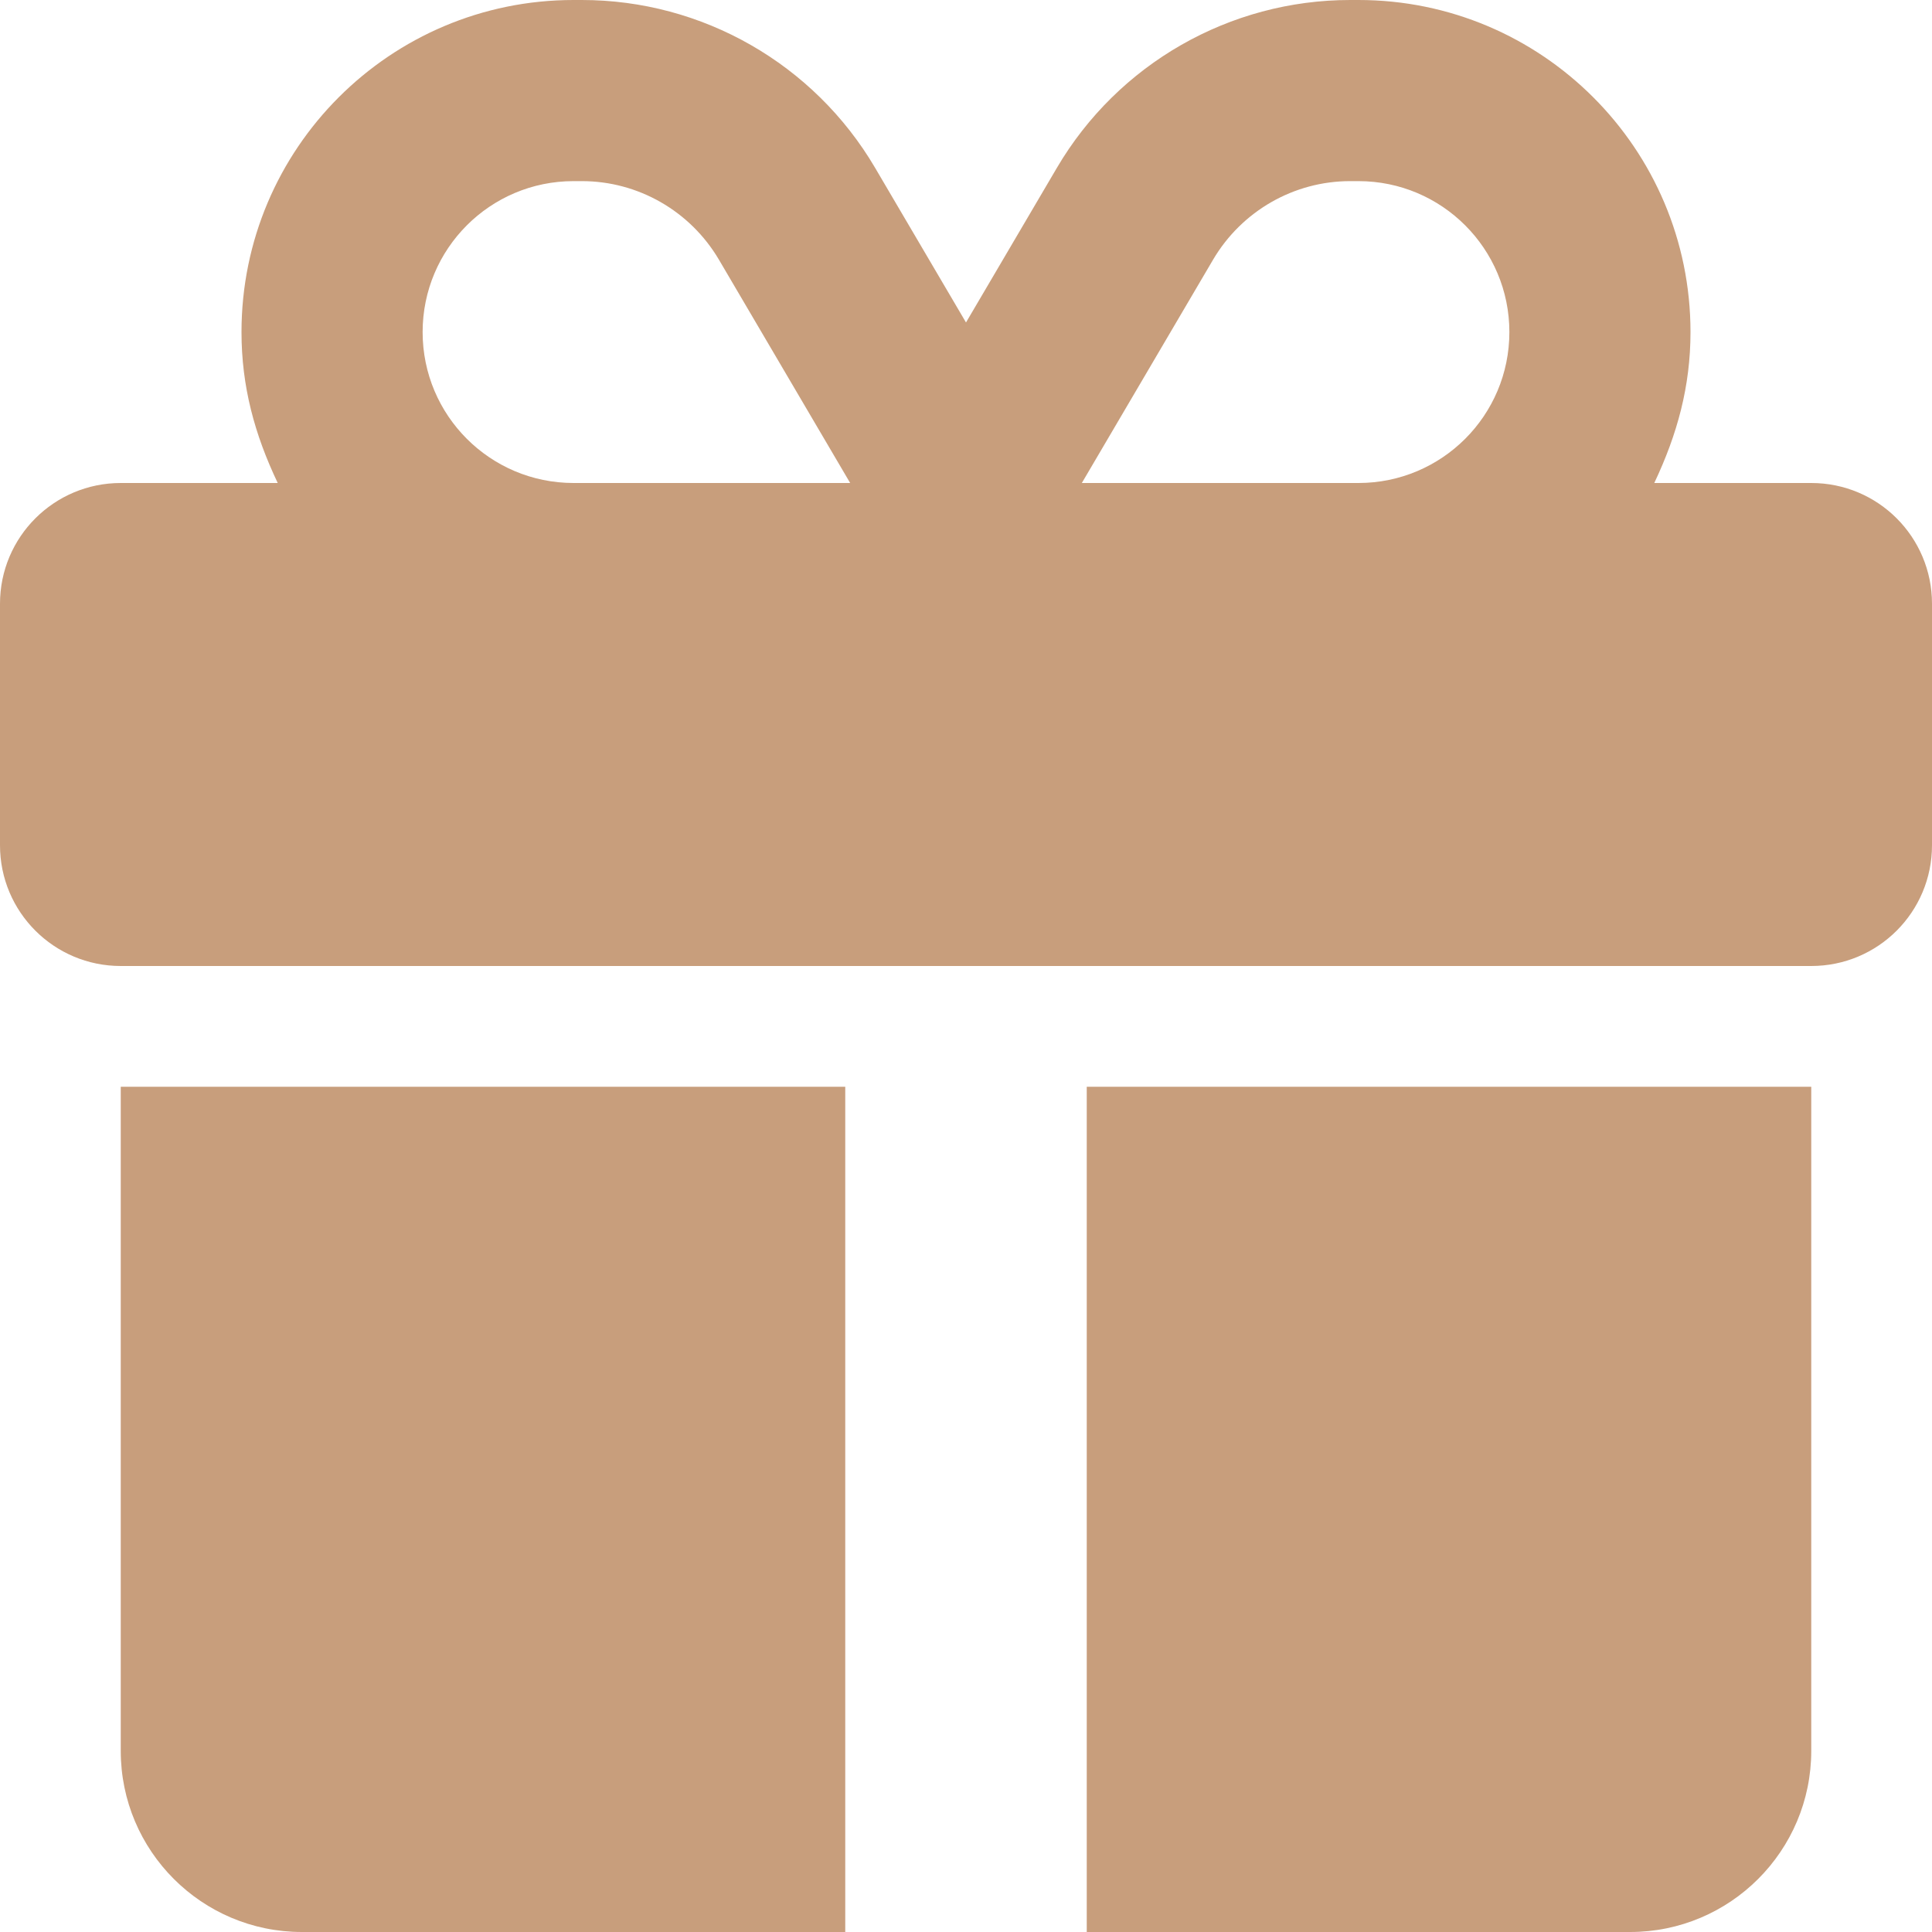 <?xml version="1.0" encoding="UTF-8"?> <svg xmlns="http://www.w3.org/2000/svg" width="68" height="68" viewBox="0 0 68 68" fill="none"> <path d="M20.188 0H20.48C24.716 0 28.648 2.246 30.799 5.904L34 11.35L37.201 5.904C39.352 2.246 43.284 0 47.52 0H47.812C54.267 0 59.5 5.233 59.5 11.688C59.5 13.6 59.035 15.287 58.225 17H63.75C66.101 17 68 18.899 68 21.25V29.75C68 32.101 66.101 34 63.75 34H4.25C1.903 34 0 32.101 0 29.75V21.25C0 18.899 1.903 17 4.25 17H9.775C8.96 15.287 8.5 13.6 8.5 11.688C8.5 5.233 13.733 0 20.188 0ZM25.301 9.135C24.291 7.426 22.459 6.375 20.48 6.375H20.188C17.252 6.375 14.875 8.754 14.875 11.688C14.875 14.623 17.252 17 20.188 17H29.923L25.301 9.135ZM47.812 6.375H47.52C45.541 6.375 43.709 7.426 42.699 9.135L38.077 17H47.812C50.748 17 53.125 14.623 53.125 11.688C53.125 8.754 50.748 6.375 47.812 6.375ZM4.25 38.25H29.75V68H10.625C7.104 68 4.25 65.144 4.25 61.625V38.25ZM38.25 68V38.25H63.75V61.625C63.75 65.144 60.895 68 57.375 68H38.25Z" fill="#C89E7C"></path> </svg> 
